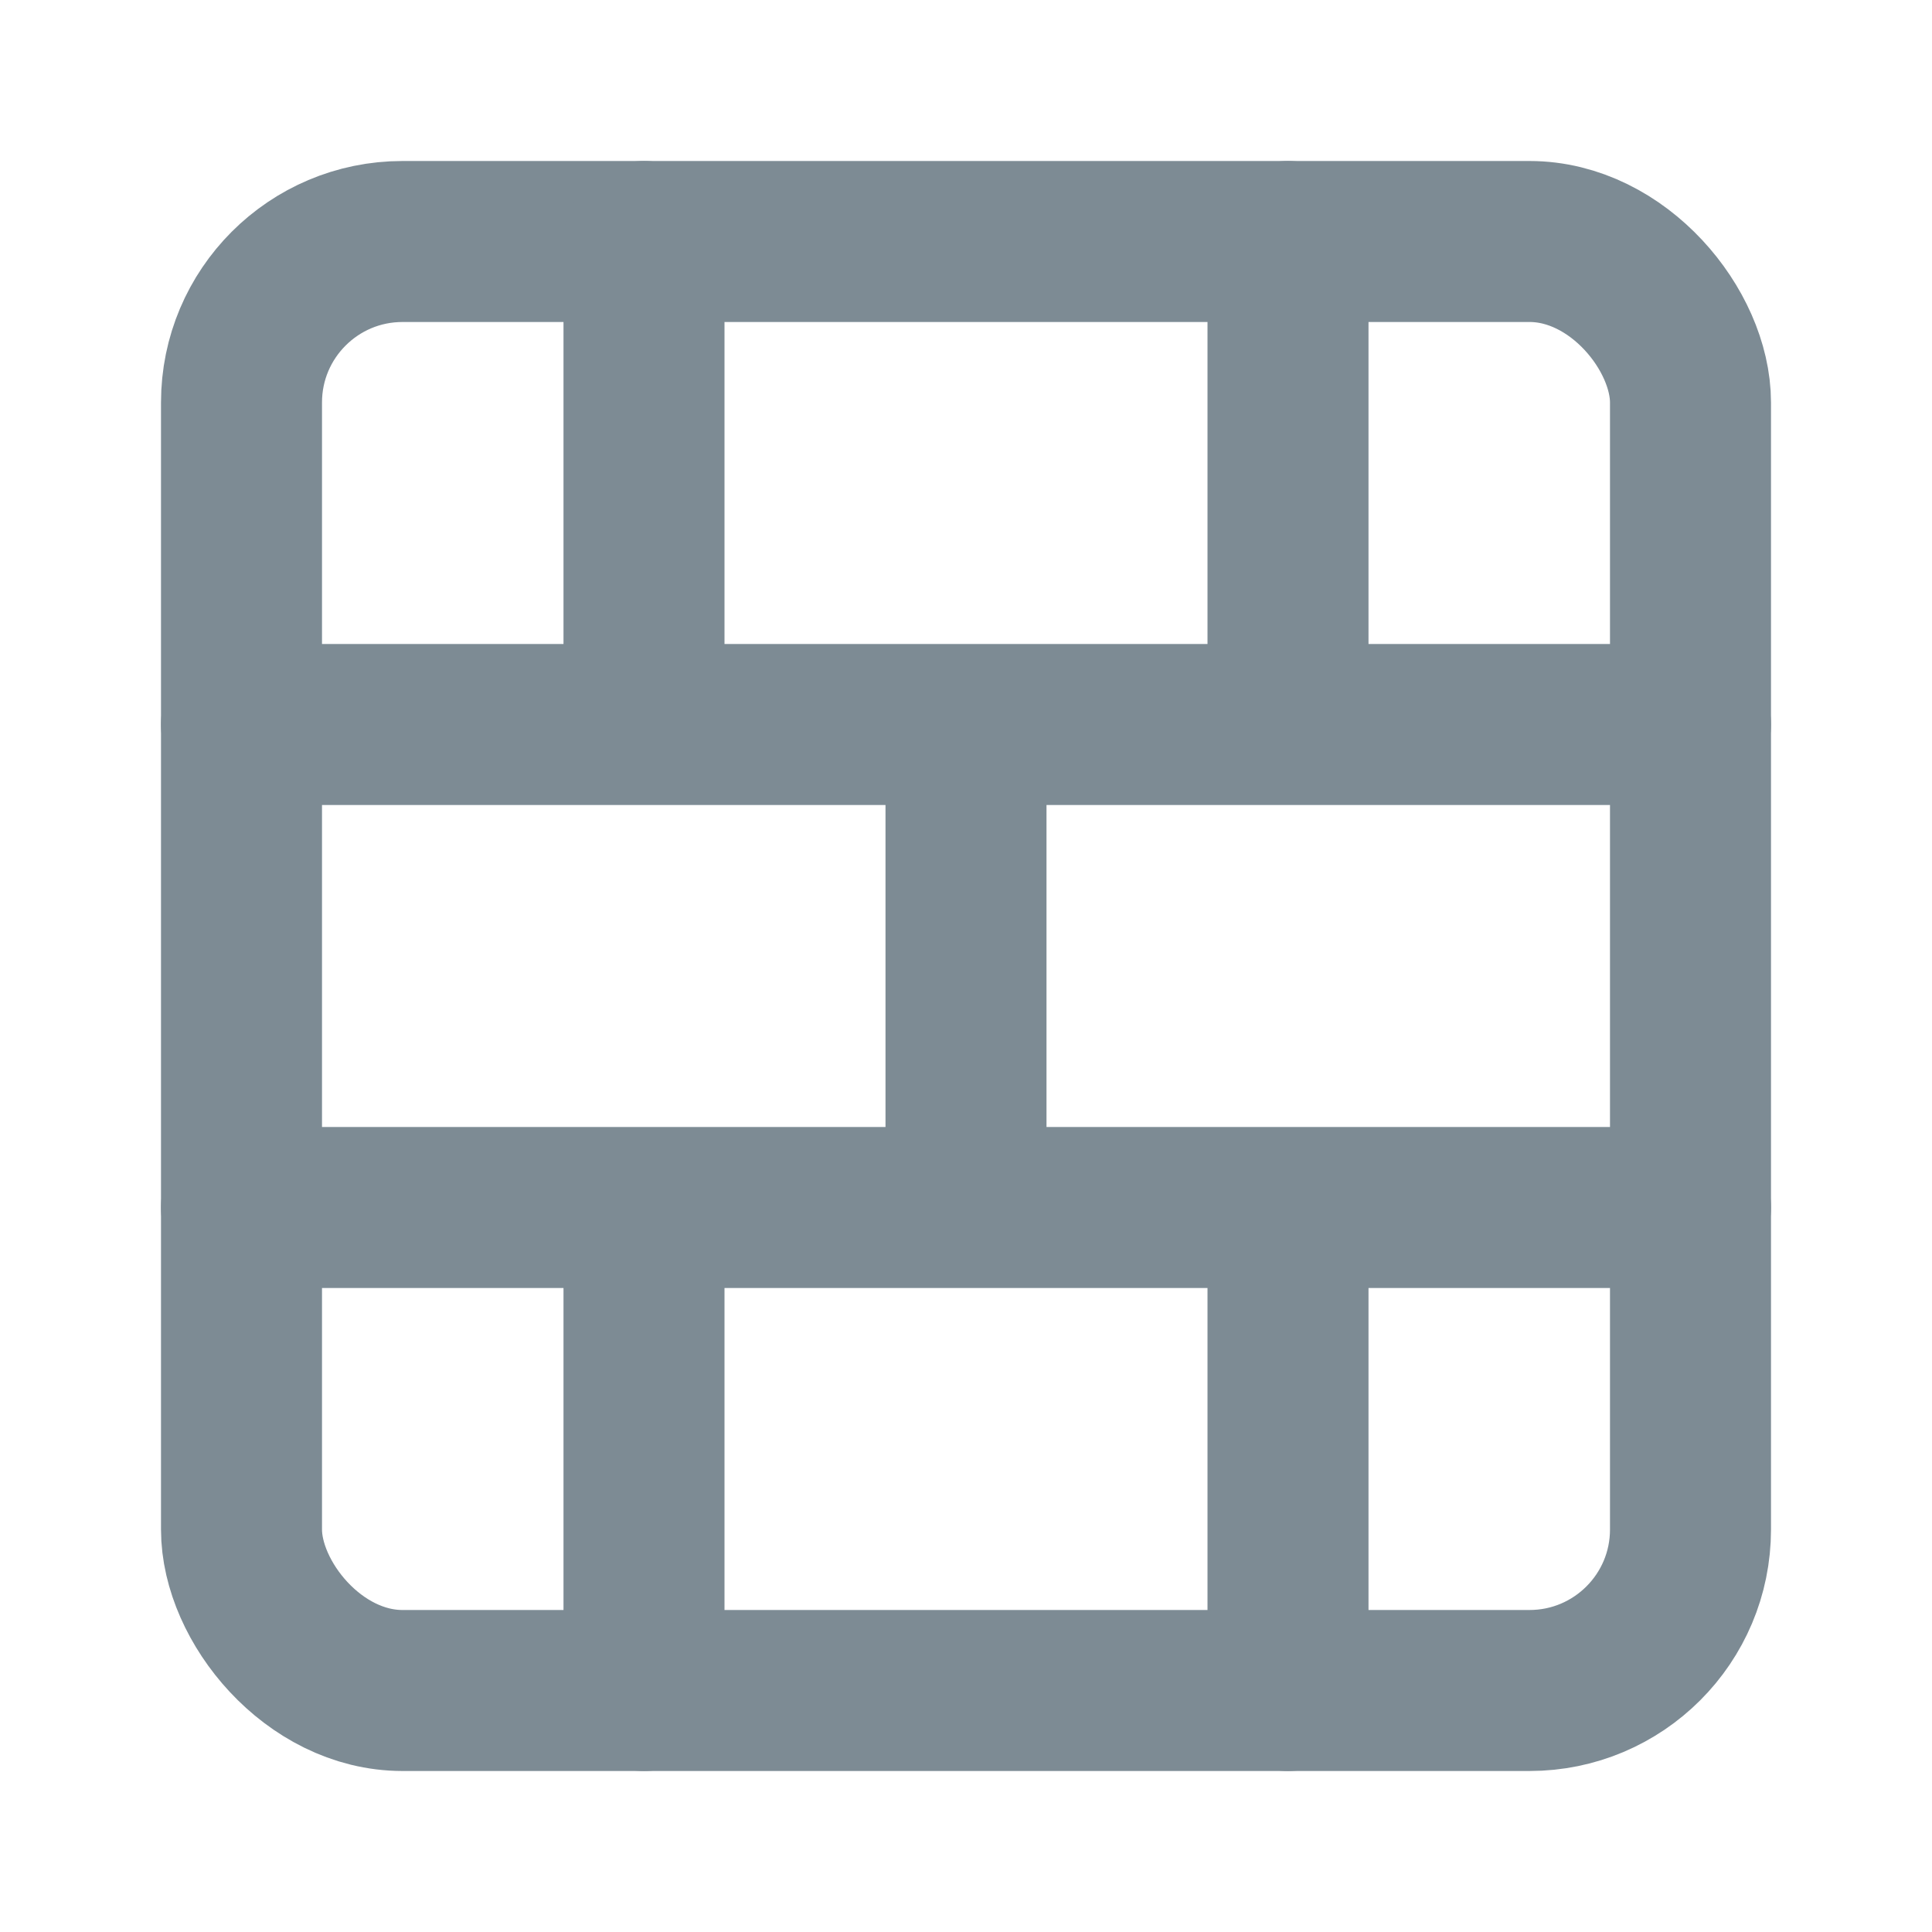 <svg class="lucide lucide-brick-wall" stroke-linejoin="round" stroke-linecap="round" stroke-width="2" stroke="#7d8b94" fill="none" viewBox="0 0 24 24" height="24" width="24" xmlns="http://www.w3.org/2000/svg"><rect rx="2" y="3" x="3" height="18" width="18"></rect><path d="M12 9v6m4 0v6m0-18v6M3 15h18M3 9h18M8 15v6M8 3v6"></path></svg>